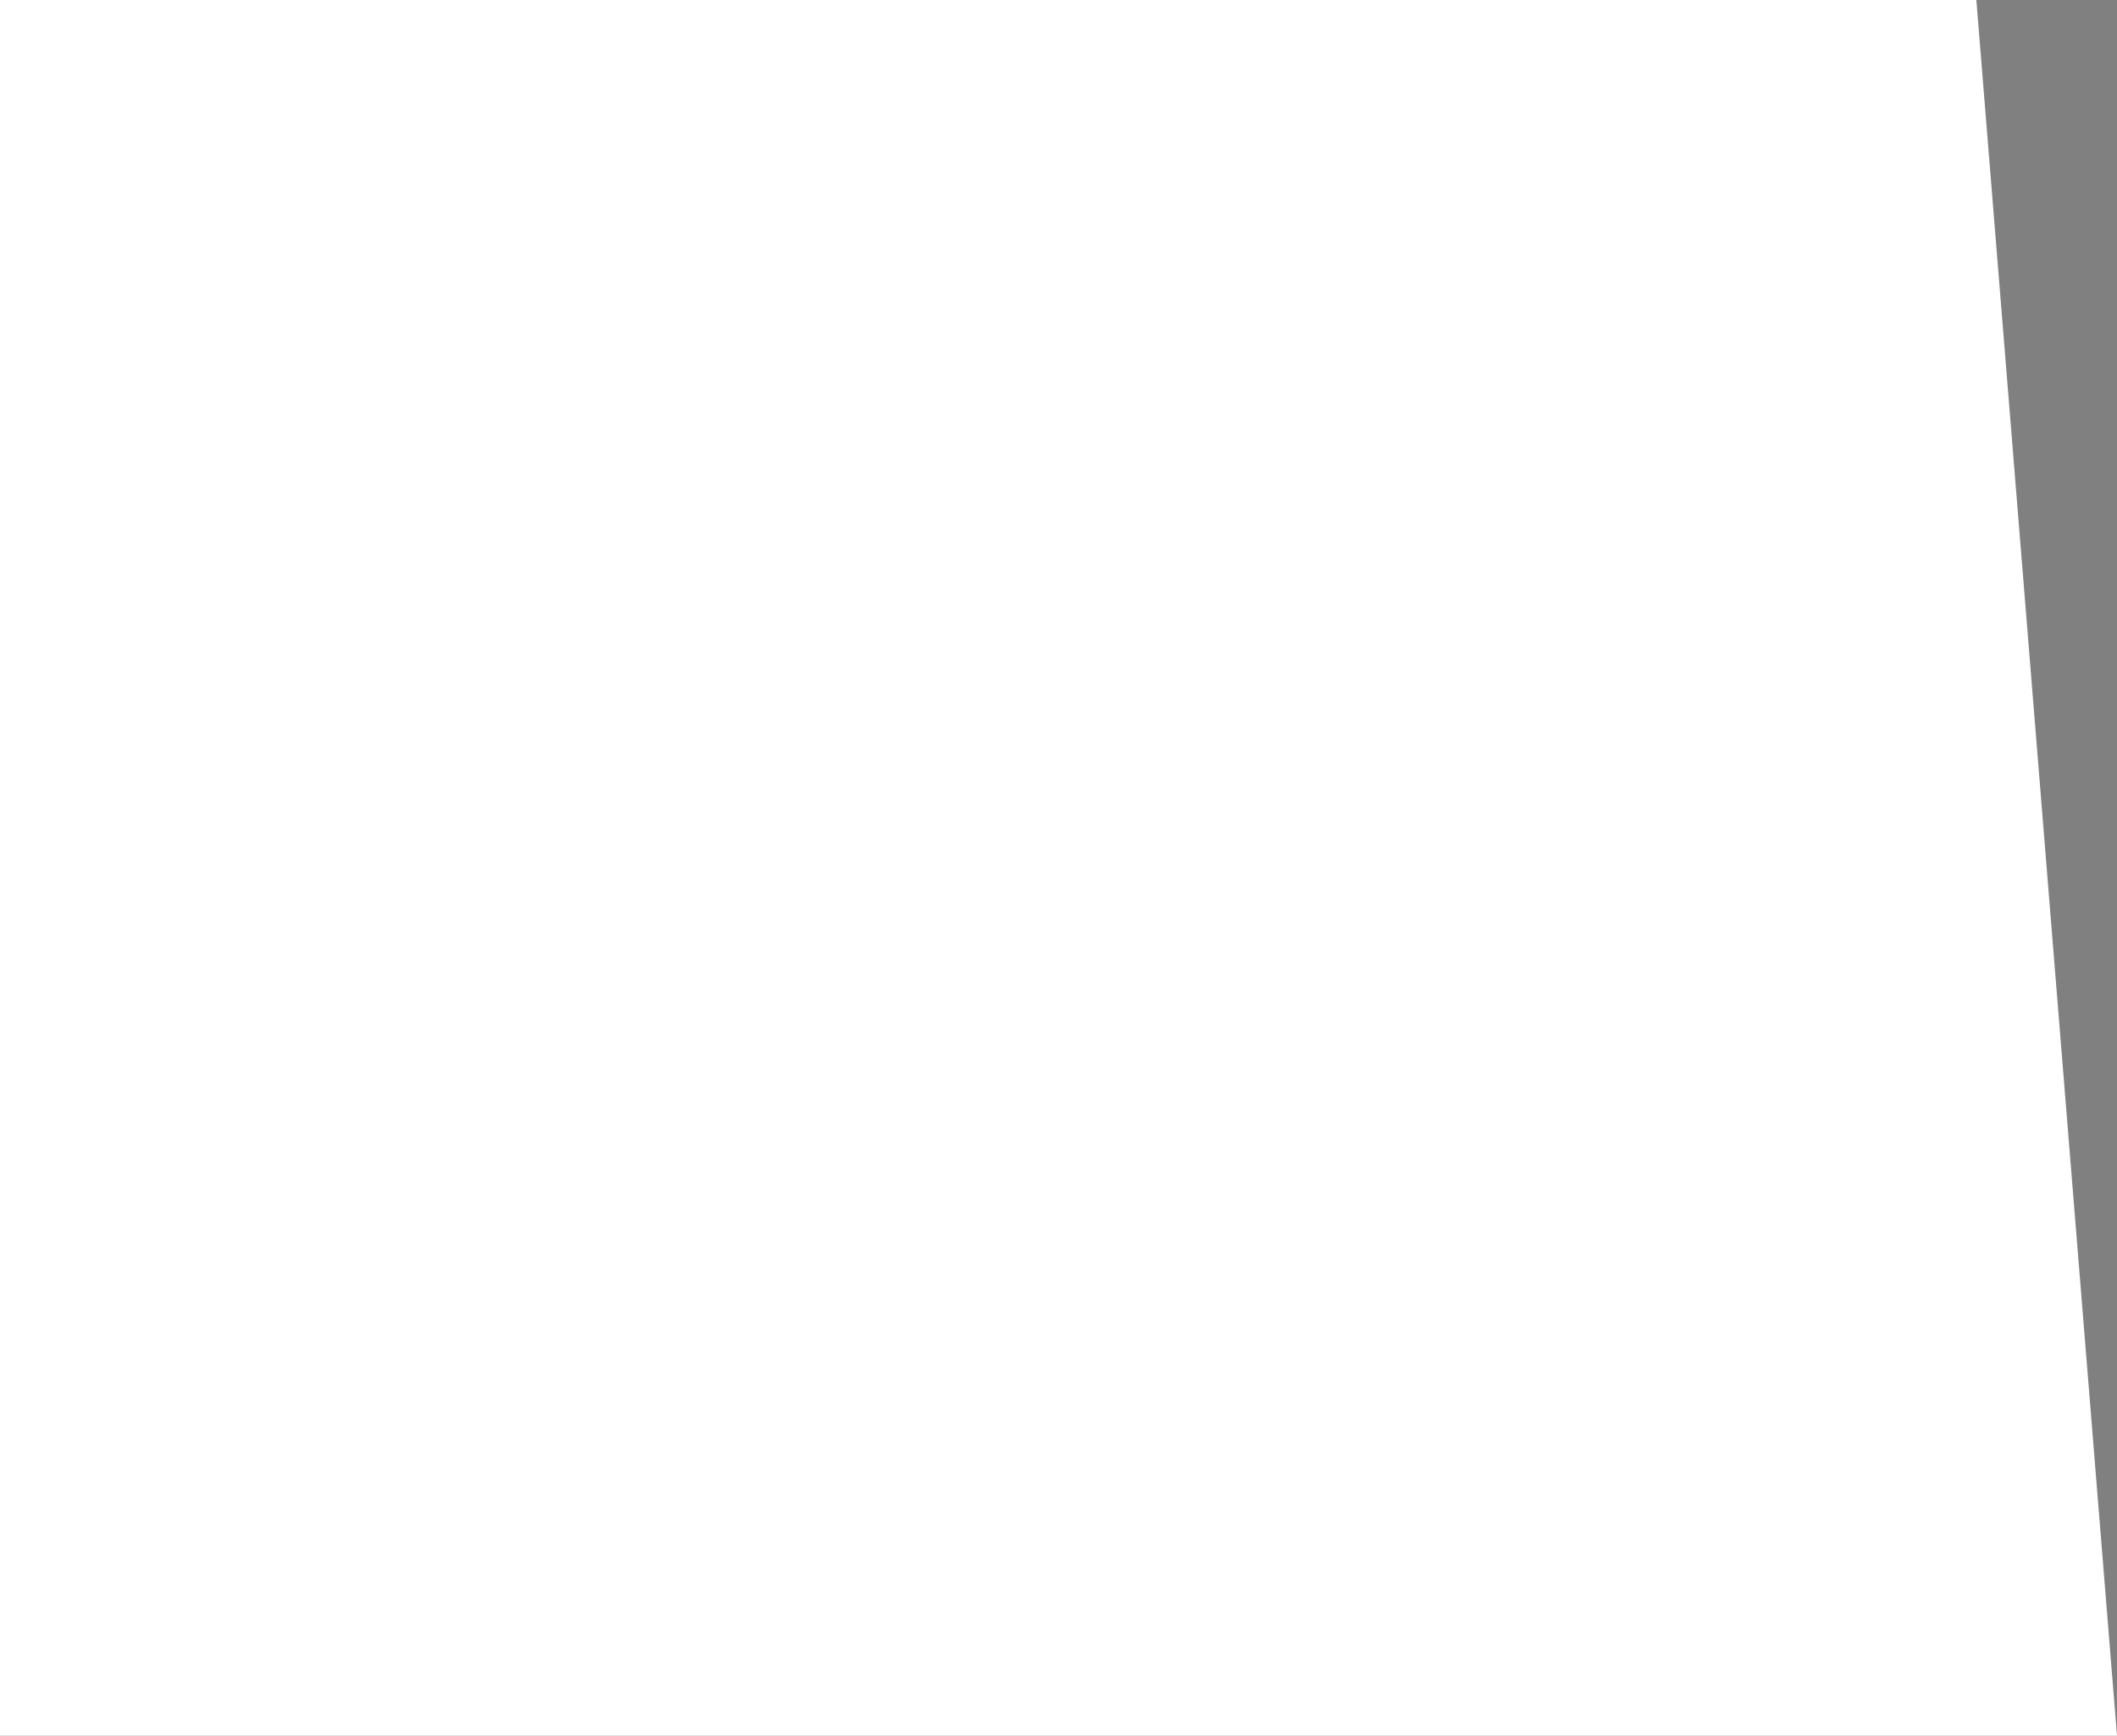 <?xml version="1.0" encoding="UTF-8"?> <!-- Generator: Adobe Illustrator 24.0.2, SVG Export Plug-In . SVG Version: 6.00 Build 0) --> <svg xmlns="http://www.w3.org/2000/svg" xmlns:xlink="http://www.w3.org/1999/xlink" x="0px" y="0px" viewBox="0 0 177.6 145.6" style="enable-background:new 0 0 177.6 145.6;" xml:space="preserve"><rect x="0" y="0" width="177.6" height="145.6" fill="#808080" stroke="none"/> <style type="text/css"> .st0{fill:#292C2F;} .st1{clip-path:url(#SVGID_2_);} .st2{fill:#FFFFFF;} .st3{fill:#E7E764;} </style> <g id="BACKGROUND"> <rect x="661.5" y="196.4" class="st0" width="500" height="500"></rect> </g> <g id="OBJECTS"> <g> <g> <defs> <rect id="SVGID_1_" x="1386" y="130.9" width="500" height="500"></rect> </defs> <clipPath id="SVGID_2_"> <use xlink:href="#SVGID_1_" style="overflow:visible;"></use> </clipPath> <g class="st1"> <g> <rect x="1748.1" y="478.6" transform="matrix(0.994 -0.11 0.11 0.994 -51.211 195.591)" class="st2" width="7" height="169"></rect> </g> <g> <rect x="1426.1" y="558" transform="matrix(0.18 -0.984 0.984 0.18 696.705 1958.661)" class="st2" width="194" height="7"></rect> </g> <g> <rect x="1633.6" y="189.5" transform="matrix(6.394639e-02 -0.998 0.998 6.394639e-02 1062.382 2074.538)" class="st2" width="7" height="562.8"></rect> </g> <g> <rect x="1493" y="260.8" transform="matrix(0.999 -3.770943e-02 3.770943e-02 0.999 -12.543 56.69)" class="st2" width="7" height="200"></rect> </g> <g> <rect x="1523.9" y="116.3" transform="matrix(0.103 -0.995 0.995 0.103 1107.02 1756.313)" class="st2" width="7" height="296"></rect> </g> <g> <rect x="1491" y="282" transform="matrix(6.766713e-02 -0.998 0.998 6.766713e-02 1277.995 1938.696)" class="st2" width="370.6" height="7"></rect> </g> <g> <rect x="1528.9" y="107.1" transform="matrix(0.999 -4.821579e-02 4.821579e-02 0.999 -7.2 74.1)" class="st2" width="7" height="158.3"></rect> </g> <g> <rect x="1757.3" y="330.8" transform="matrix(1 -1.438326e-02 1.438326e-02 1 -5.666 25.369)" class="st2" width="7" height="151.6"></rect> </g> <g> <rect x="1674.7" y="326.8" transform="matrix(1 -1.395778e-02 1.395778e-02 1 -4.435 25.059)" class="st2" width="236.7" height="7"></rect> </g> <g> <rect x="1712.1" y="352.6" transform="matrix(3.368975e-02 -0.999 0.999 3.368975e-02 1256.858 2102.241)" class="st2" width="7" height="97.1"></rect> </g> </g> </g> <path class="st2" d="M1386,130.9v500h500v-500H1386z M1876,620.9h-479.9V141H1876V620.9z"></path> </g> <polygon class="st2" points="252.1,395.1 442,377.6 469.2,250.2 345,250.2 240.3,250.2 "></polygon> <polygon class="st2" points="177.6,145.6 165.8,0 0,0 0,145.6 "></polygon> <polygon class="st2" points="449.5,378.3 623,392.6 623,250.2 476.9,250.2 "></polygon> <polygon class="st2" points="448.4,385.7 461.6,528.2 623,528.2 623,400.1 "></polygon> <polygon class="st2" points="245.3,403.3 245.3,403.3 245.3,403.3 245.3,403.3 245.3,403.3 67,403.3 67,528.2 238.6,528.2 "></polygon> <polygon class="st2" points="440.9,385.2 252.9,402.6 246.1,528.2 345,528.2 454.1,528.2 "></polygon> <rect x="-115.4" y="-37.5" transform="matrix(-0.997 8.145025e-02 -8.145025e-02 -0.997 -214.647 211.727)" class="st3" width="7.5" height="278"></rect> </g> <g id="DESIGNED_BY_FREEPIK"> </g> </svg> 